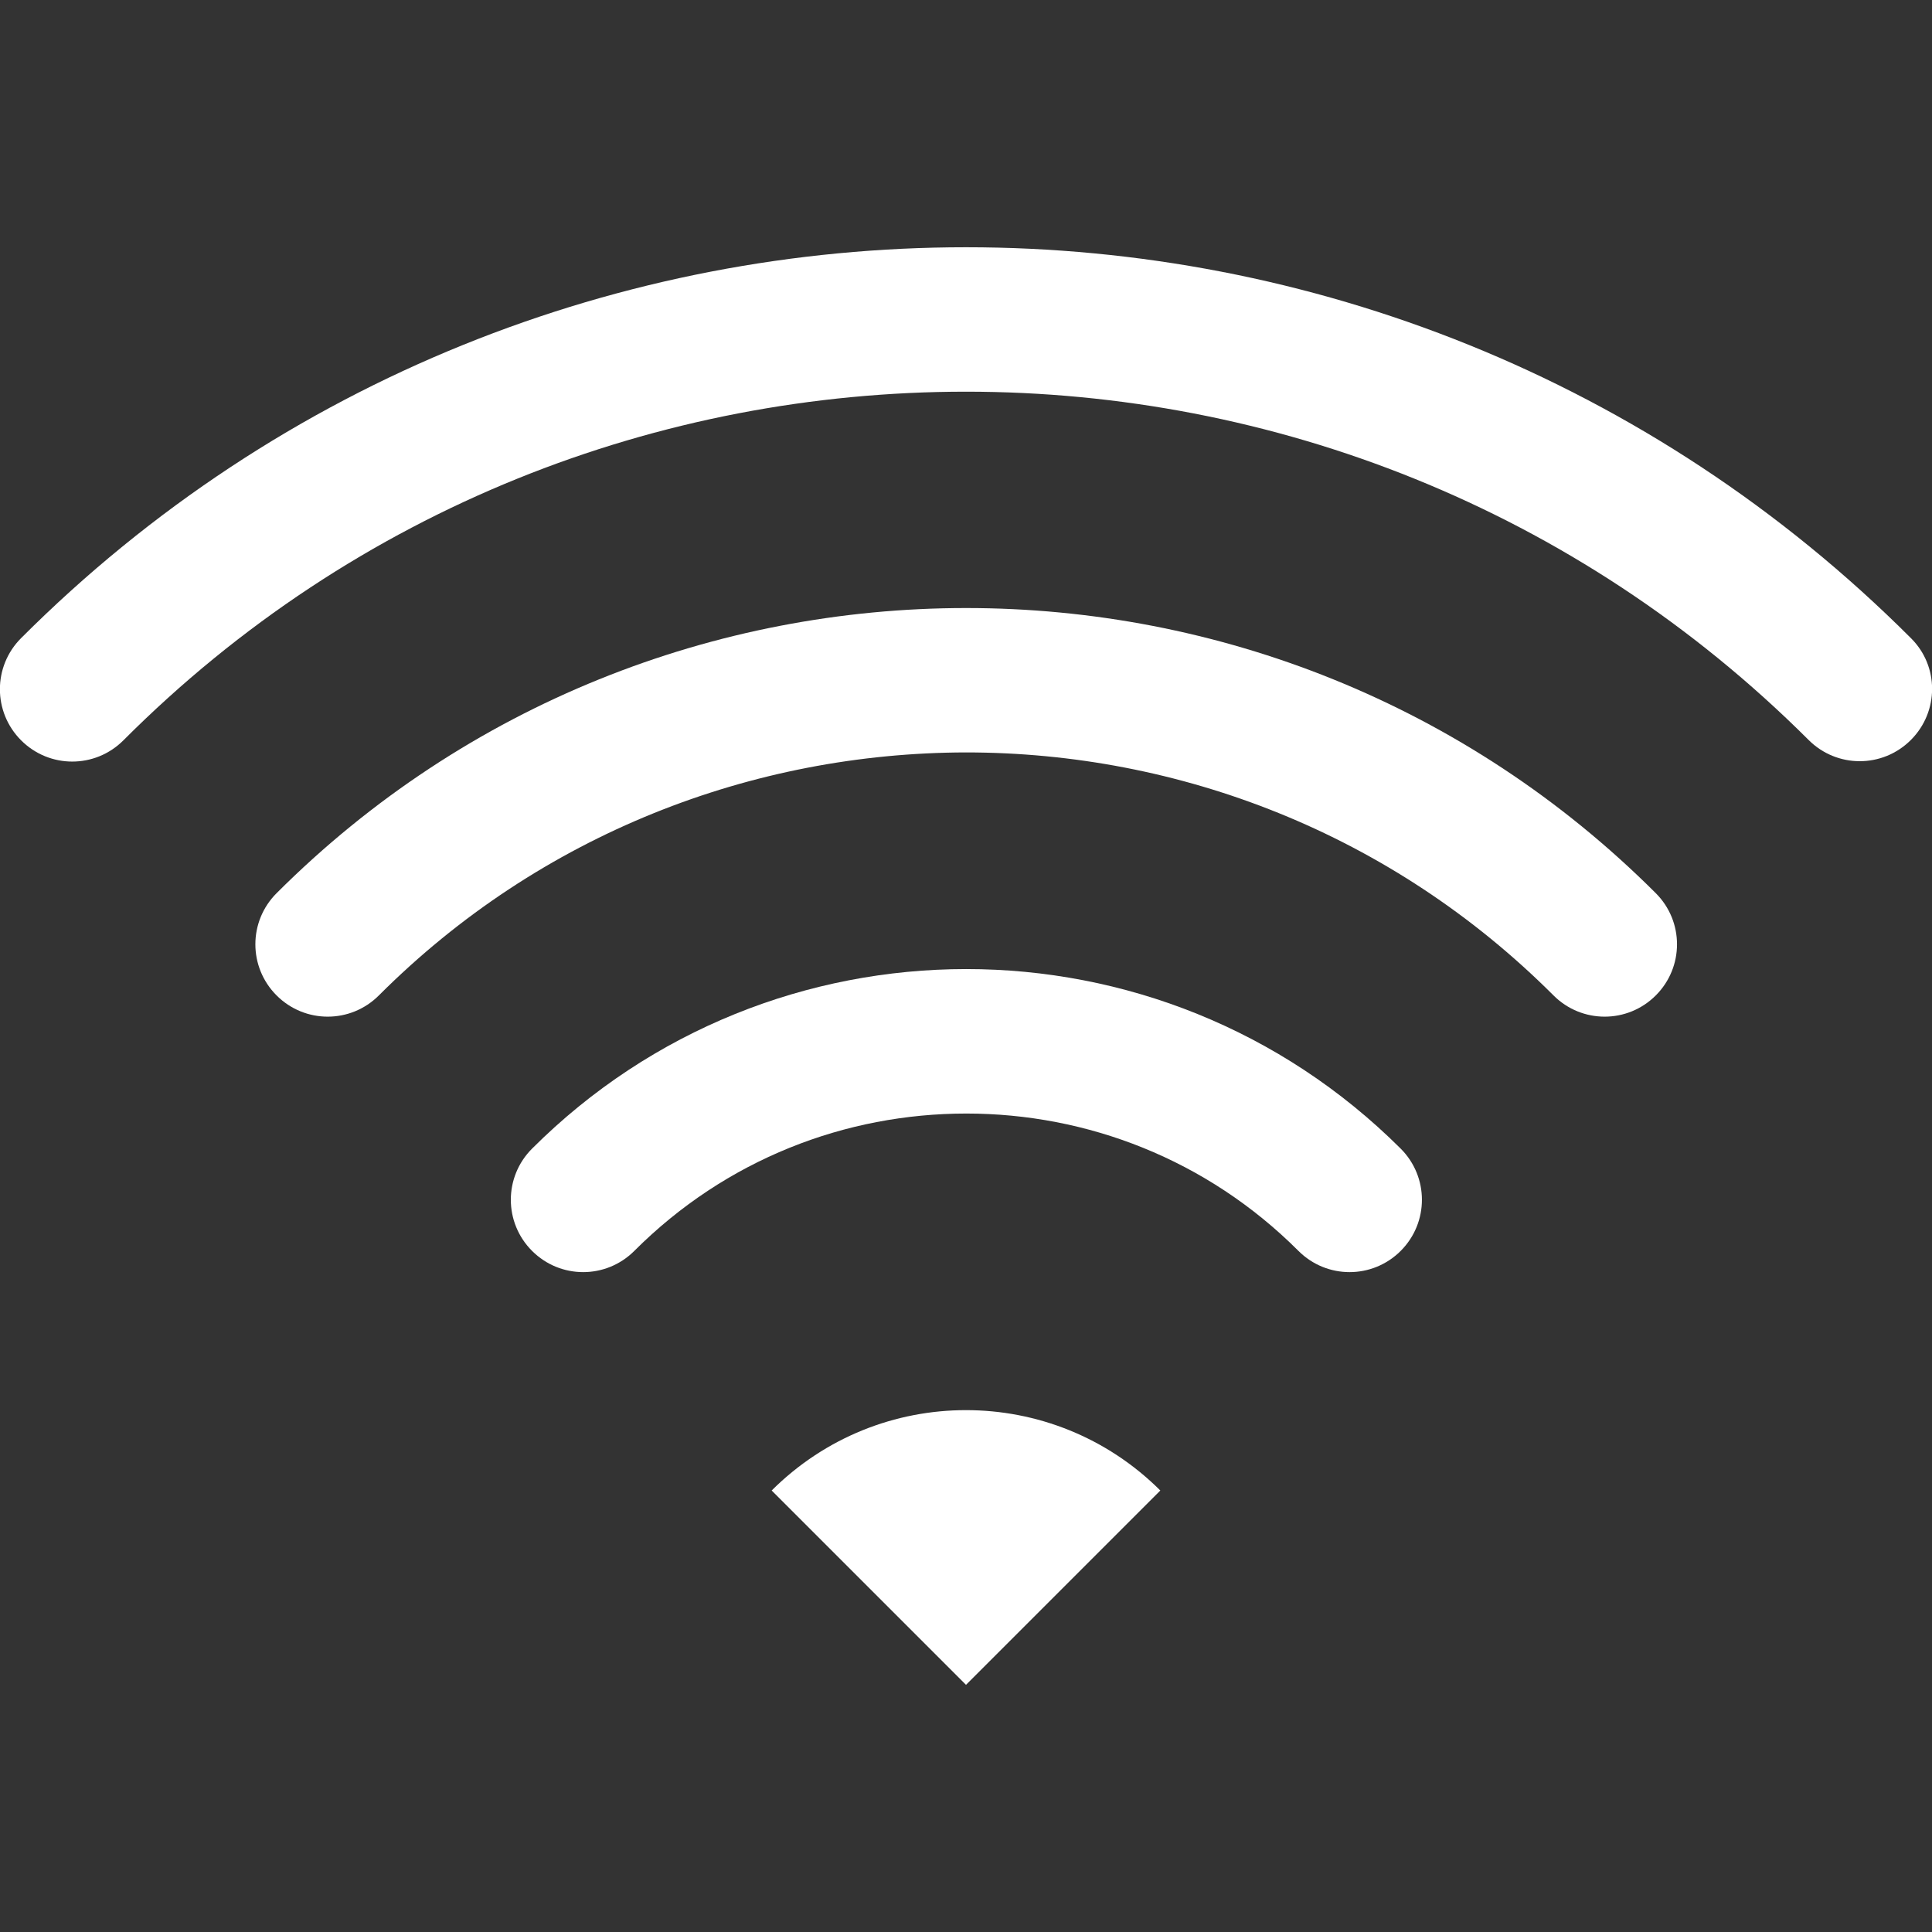 <?xml version="1.0" encoding="utf-8"?>
<!-- Generator: Adobe Illustrator 24.1.1, SVG Export Plug-In . SVG Version: 6.00 Build 0)  -->
<svg version="1.1" id="_x32_" xmlns="http://www.w3.org/2000/svg" xmlns:xlink="http://www.w3.org/1999/xlink" x="0px" y="0px"
	 viewBox="0 0 512 512" style="enable-background:new 0 0 512 512;" xml:space="preserve">
<rect x="0" y="0" width="512" height="512" fill="#333333" stroke="none"/>
<style type="text/css">
	.st0{fill:#FFFFFF;}
</style>
<g>
	<path class="st0" d="M506.4,169.1C368.3,31,143.7,31,5.6,169.1c-7.5,7.5-7.5,19.6,0,27.1c7.5,7.5,19.6,7.5,27.1,0
		C94.3,134.5,175,103.8,256,103.8c81,0,161.7,30.8,223.3,92.3c7.5,7.5,19.6,7.5,27.1,0C513.9,188.6,513.9,176.5,506.4,169.1z"/>
	<path class="st0" d="M73.3,236.7c-7.5,7.5-7.5,19.6,0,27.1c7.5,7.5,19.6,7.5,27.1,0c42.9-42.9,99.2-64.3,155.6-64.4
		c56.4,0,112.7,21.4,155.7,64.4c7.5,7.5,19.6,7.5,27.1,0c7.5-7.5,7.5-19.6,0-27.1C337.9,135.9,174.1,136,73.3,236.7z"/>
	<path class="st0" d="M141,304.4c-7.5,7.5-7.5,19.6,0,27.1c7.5,7.5,19.6,7.5,27.1,0c24.3-24.3,56-36.4,88-36.4
		c31.9,0,63.7,12.1,88,36.4c7.5,7.5,19.6,7.5,27.1,0c7.5-7.5,7.5-19.6,0-27.1C307.5,240.9,204.5,241,141,304.4z"/>
	<path class="st0" d="M204.5,395l51.5,51.5l51.5-51.5C279,366.6,233,366.6,204.5,395z"/>
</g>
</svg>
